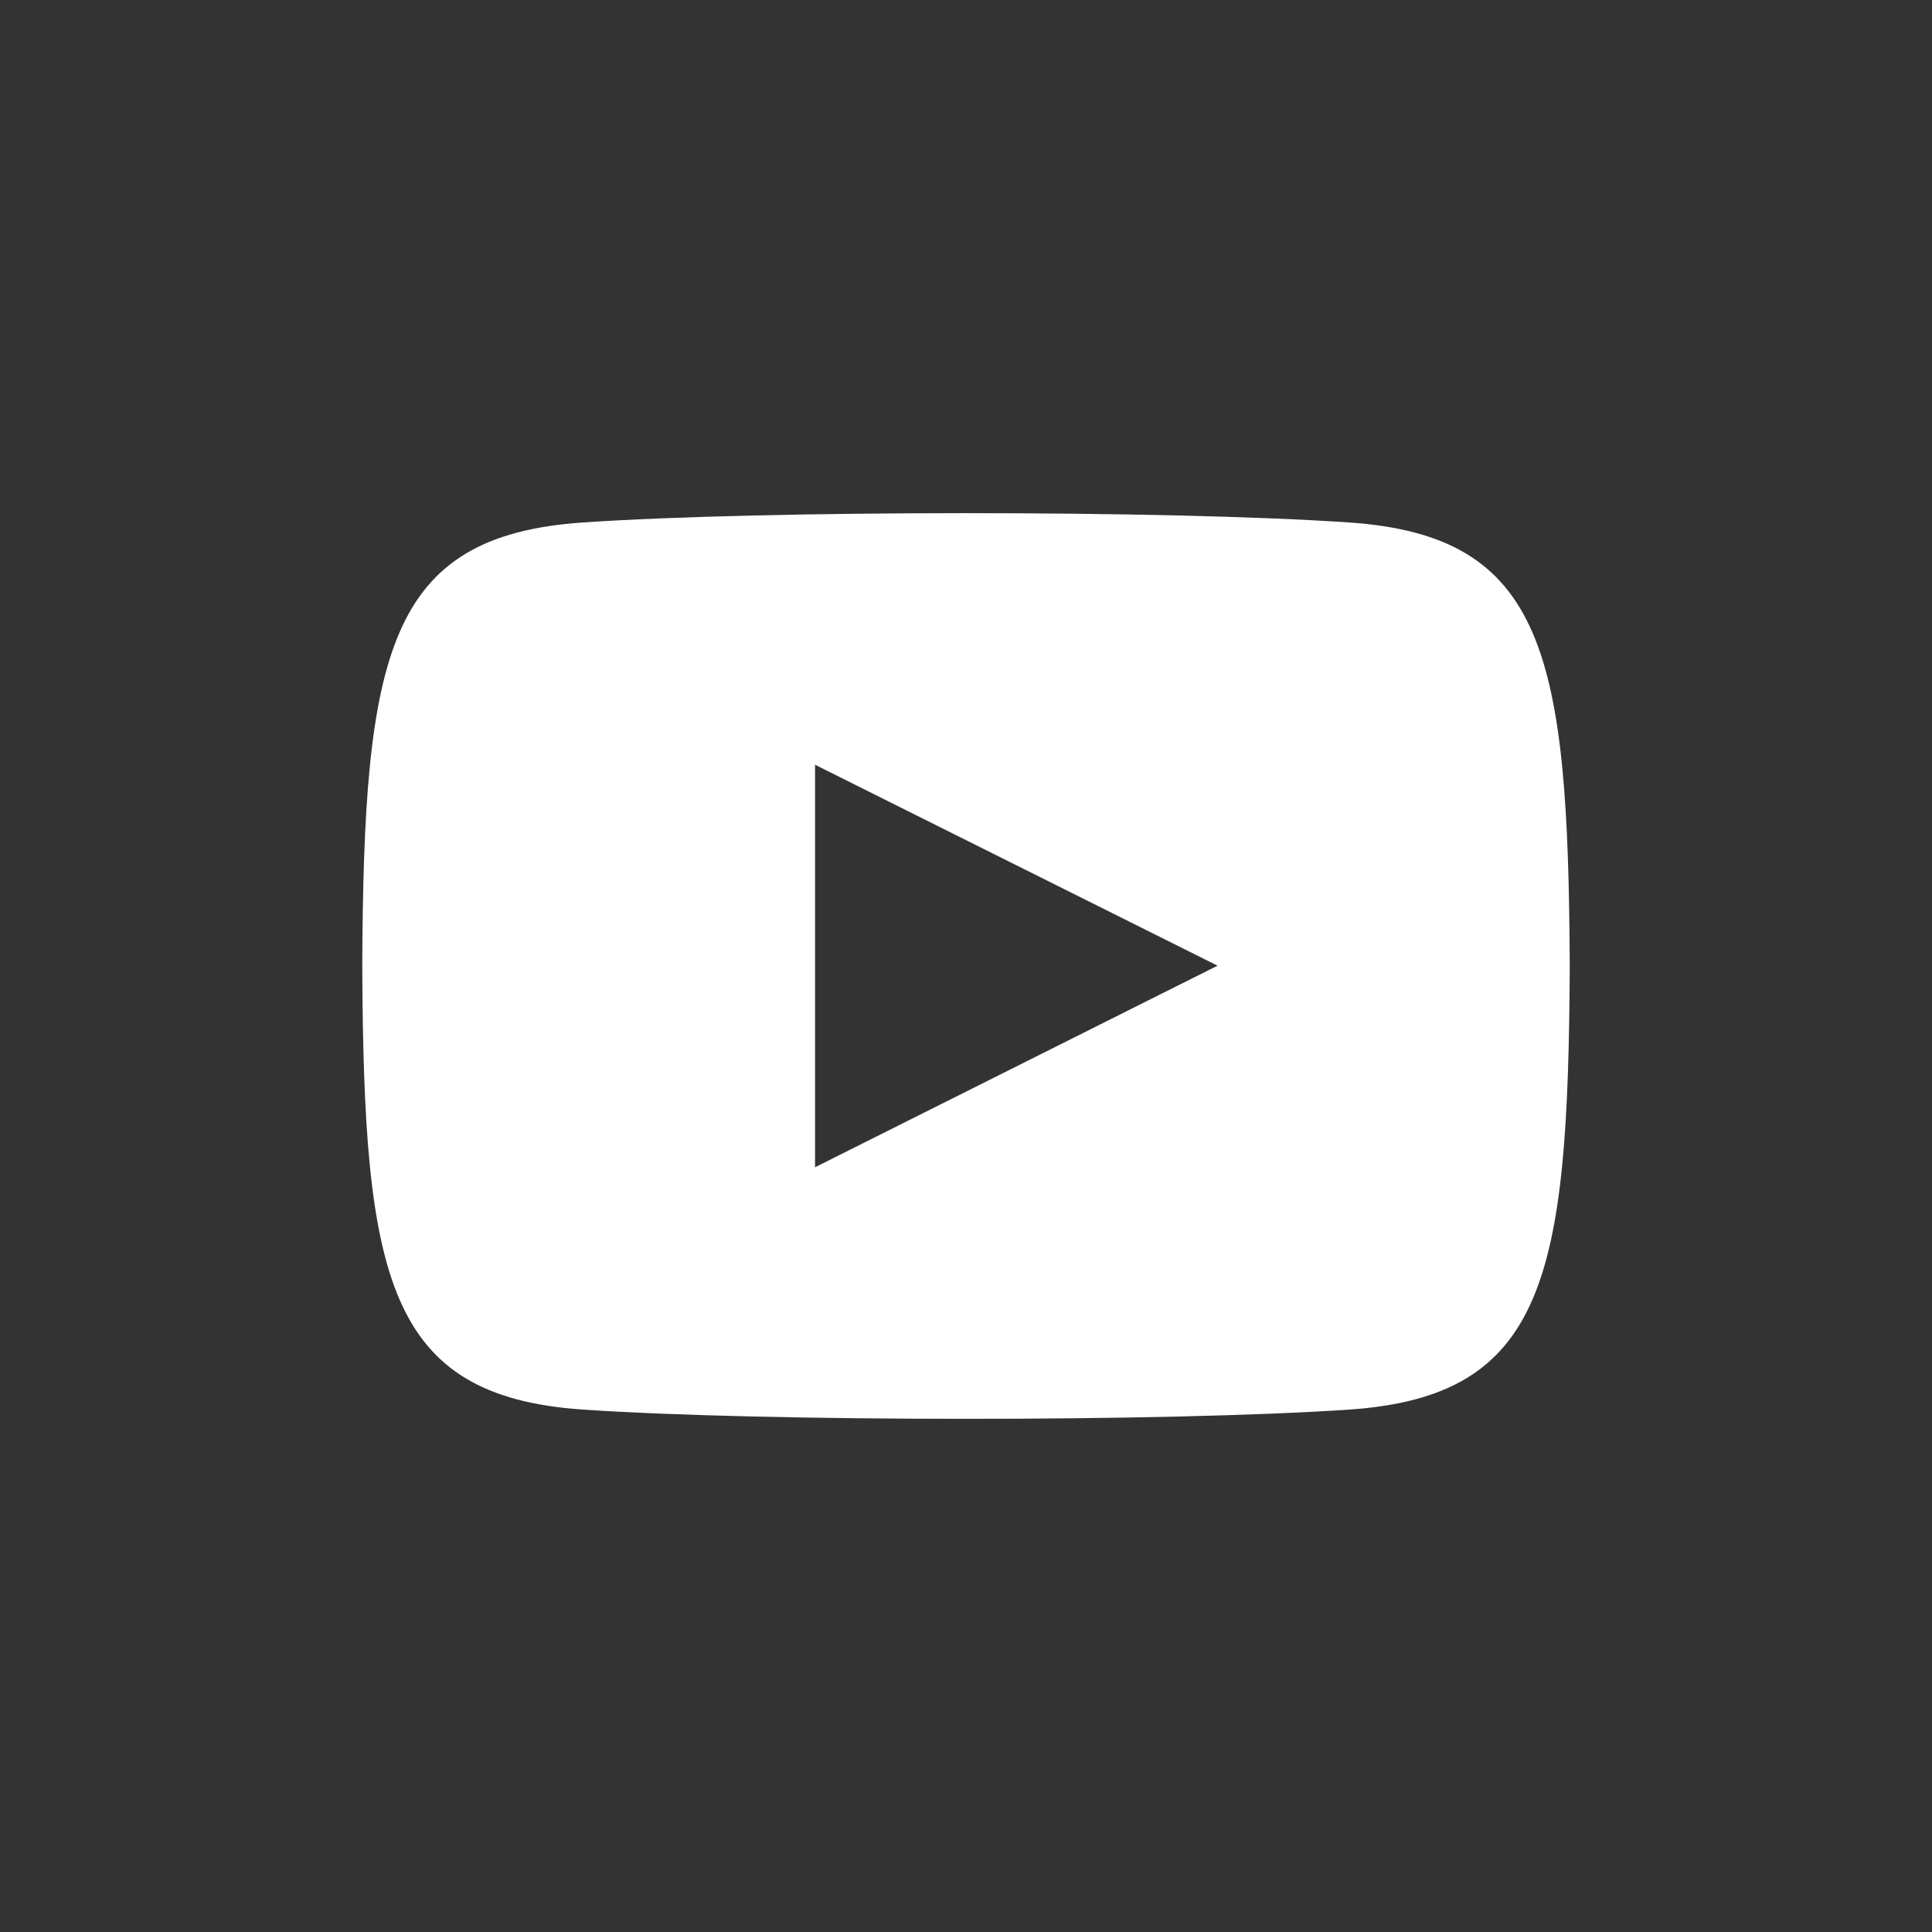 <svg xmlns="http://www.w3.org/2000/svg" width="30" height="30" viewBox="0 0 30 30">
    <rect x="0" y="0" width="30" height="30" fill="#333333" stroke="none"/>
    <g fill="none" fill-rule="evenodd">
        <g fill="#FFF">
            <g>
                <g>
                    <path d="M15.324.613C12.51.42 6.238.42 3.426.613.38.82.023 2.659 0 7.5c.023 4.832.378 6.679 3.426 6.888 2.812.191 9.083.192 11.898 0 3.045-.208 3.403-2.047 3.426-6.888-.023-4.832-.378-6.679-3.426-6.887zM7.031 10.625v-6.25l6.25 3.12-6.25 3.13z" transform="translate(-690 -1286) translate(690 1286) translate(5.625 7.5)"/>
                </g>
            </g>
        </g>
    </g>
</svg>
